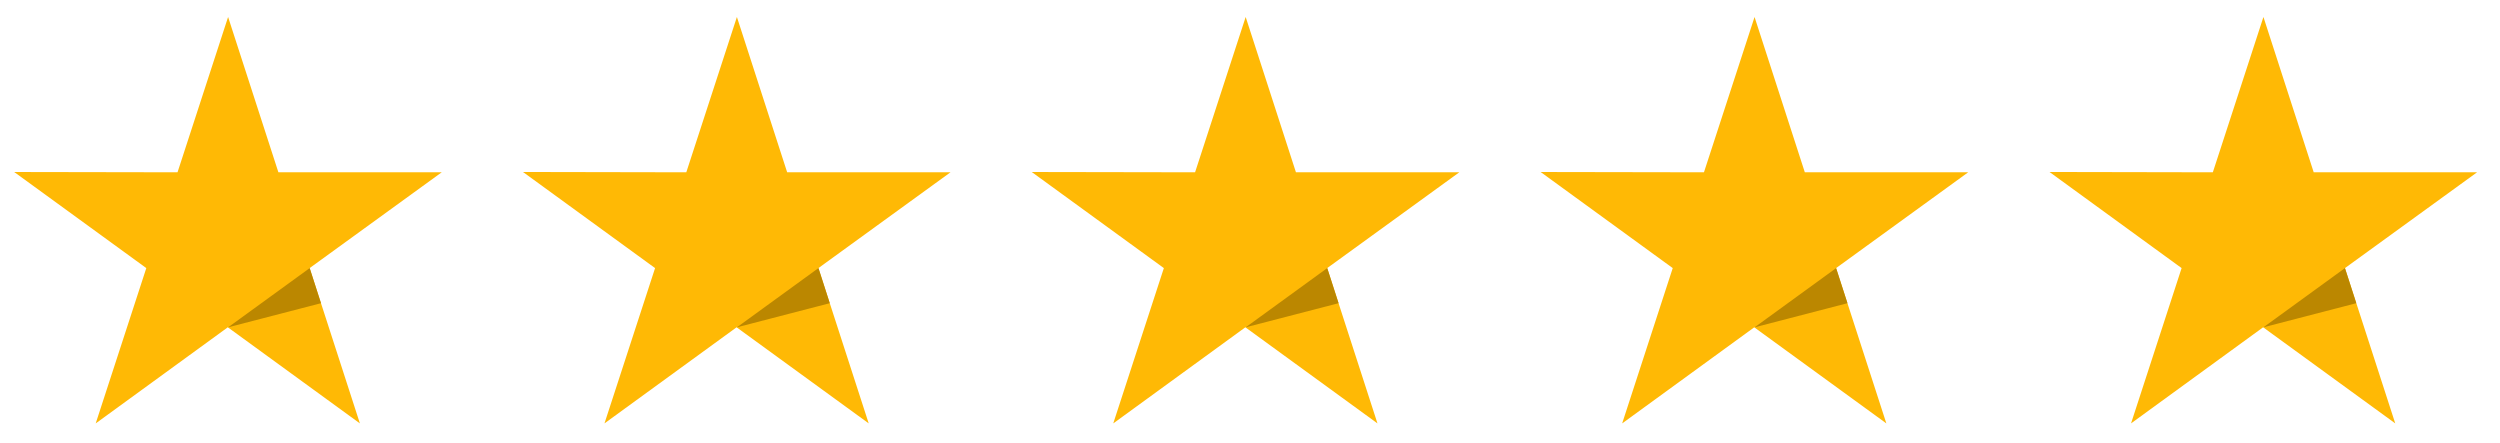 <svg width="96" height="17" viewBox="0 0 96 17" fill="none" xmlns="http://www.w3.org/2000/svg">
<path d="M16.962 6.616H10.69L8.759 0.652L6.817 6.616L0.545 6.605L5.618 10.295L3.675 16.259L8.748 12.568L13.82 16.259L11.89 10.295L16.962 6.616Z" fill="#FFB905"/>
<path d="M12.326 11.643L11.892 10.295L8.762 12.568L12.326 11.643Z" fill="#BB8700"/>
<path d="M36.499 6.616H30.227L28.297 0.652L26.354 6.616L20.082 6.604L25.155 10.295L23.212 16.258L28.285 12.568L33.358 16.258L31.427 10.295L36.499 6.616Z" fill="#FFB905"/>
<path d="M31.863 11.643L31.429 10.294L28.299 12.568L31.863 11.643Z" fill="#BB8700"/>
<path d="M56.037 6.616H49.764L47.834 0.652L45.891 6.616L39.619 6.605L44.692 10.295L42.749 16.259L47.822 12.568L52.895 16.259L50.964 10.295L56.037 6.616Z" fill="#FFB905"/>
<path d="M51.401 11.643L50.966 10.294L47.836 12.568L51.401 11.643Z" fill="#BB8700"/>
<path d="M75.578 6.616H69.305L67.375 0.653L65.432 6.616L59.16 6.605L64.233 10.295L62.291 16.259L67.363 12.569L72.436 16.259L70.505 10.295L75.578 6.616Z" fill="#FFB905"/>
<path d="M70.942 11.643L70.507 10.295L67.377 12.569L70.942 11.643Z" fill="#BB8700"/>
<path d="M95.119 6.616H88.846L86.916 0.652L84.973 6.616L78.701 6.604L83.774 10.295L81.832 16.258L86.904 12.568L91.977 16.258L90.046 10.295L95.119 6.616Z" fill="#FFB905"/>
<path d="M90.481 11.643L90.046 10.295L86.916 12.568L90.481 11.643Z" fill="#BB8700"/>
</svg>
